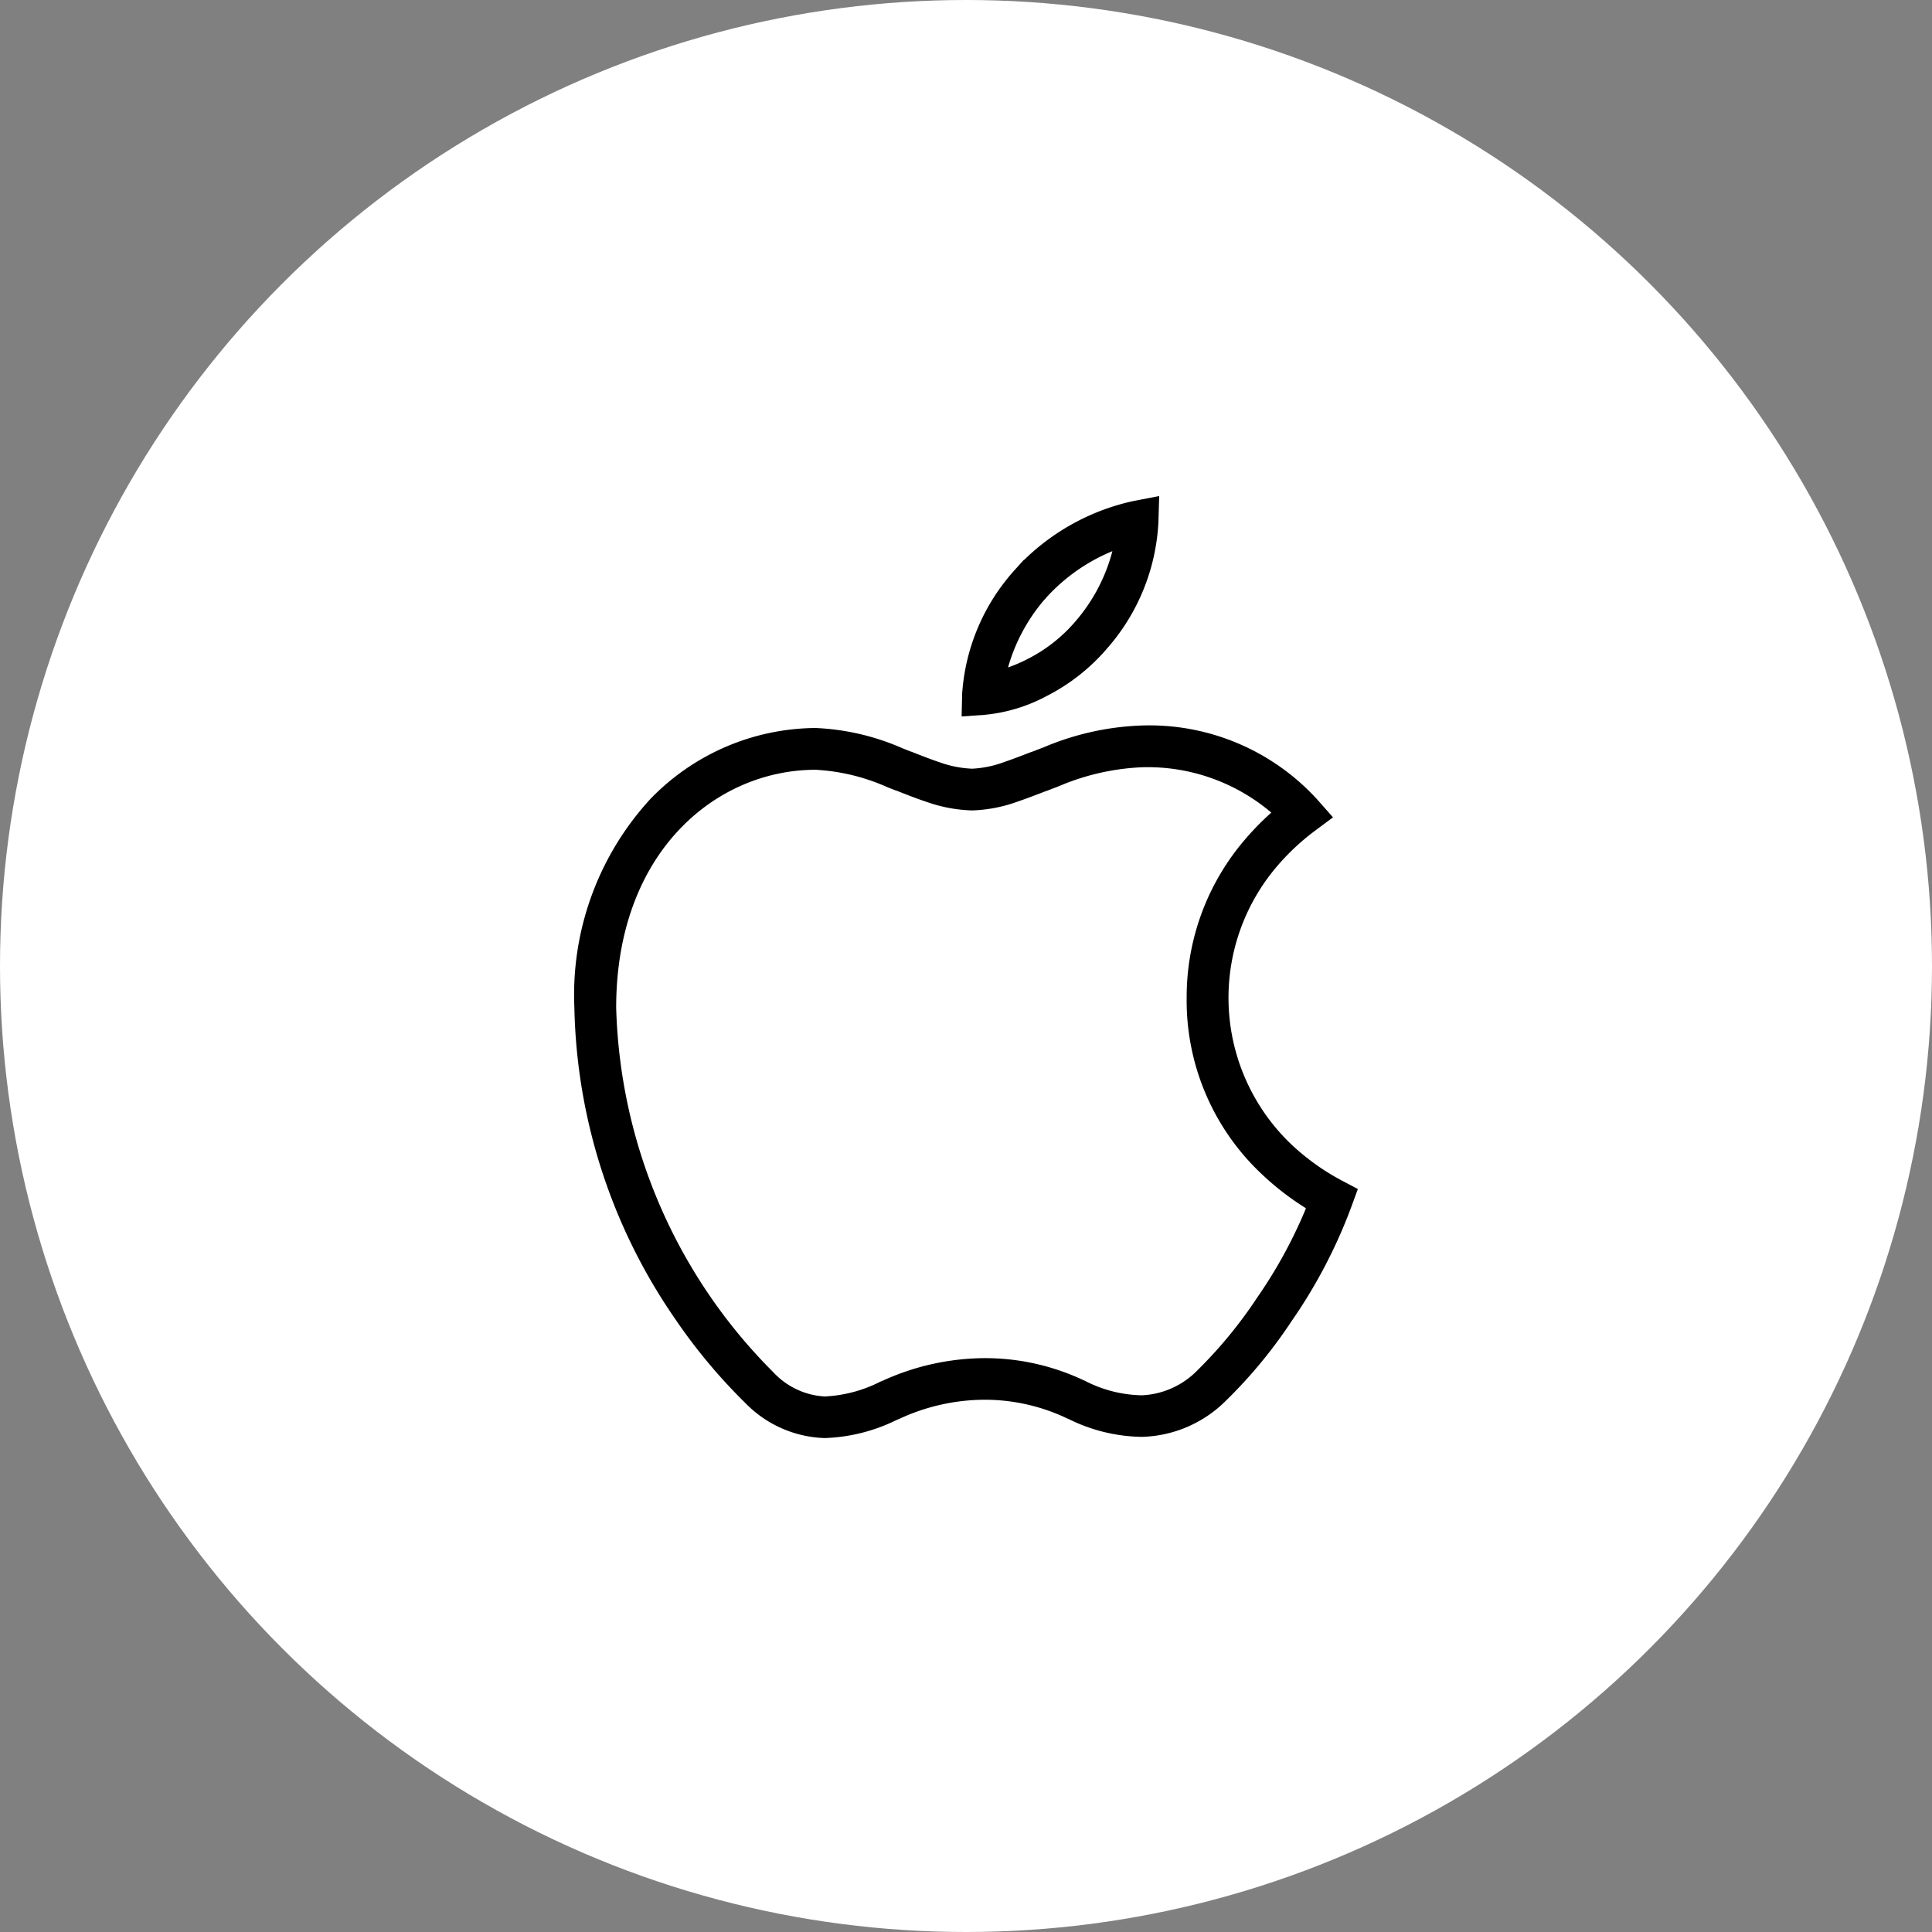 <svg xmlns="http://www.w3.org/2000/svg" width="74" height="74" viewBox="0 0 74 74">
  <rect x="0" y="0" width="74" height="74" fill="#808080" stroke="none"/>
  <g id="Group_8132" data-name="Group 8132" transform="translate(-1006 -5694)">
    <circle id="Ellipse_90" data-name="Ellipse 90" cx="37" cy="37" r="37" transform="translate(1006 5694)" fill="#fff"/>
    <path id="mac-os" d="M31.4,5.912l-.03,1a7.927,7.927,0,0,1-1.953,4.823,7.562,7.562,0,0,1-2.326,1.836,6.271,6.271,0,0,1-2.382.721l-.877.062.021-.879a7.852,7.852,0,0,1,2.029-4.749l0,0,.083-.092.254-.282.014,0a8.608,8.608,0,0,1,4.179-2.25ZM25.61,12.477a5.827,5.827,0,0,0,.75-.324,5.927,5.927,0,0,0,1.825-1.433l.022-.026a6.679,6.679,0,0,0,1.4-2.671,7.063,7.063,0,0,0-2.521,1.765l-.13.148A6.855,6.855,0,0,0,25.61,12.477ZM30.734,14.7a8.7,8.7,0,0,1,6.748,2.867l.575.651-.73.544a8.929,8.929,0,0,0-1.359,1.267,7.754,7.754,0,0,0,.505,10.727,8.911,8.911,0,0,0,1.918,1.372l.618.326-.24.656c-.113.308-.241.628-.381.953a19.768,19.768,0,0,1-1.919,3.454l0,0a18.428,18.428,0,0,1-2.515,3.046,4.723,4.723,0,0,1-3.213,1.384,6.493,6.493,0,0,1-2.806-.681l-.071-.03a7.337,7.337,0,0,0-3.167-.711,7.815,7.815,0,0,0-3.254.734l-.107.044a6.7,6.7,0,0,1-2.752.69,4.429,4.429,0,0,1-3.035-1.341,21.348,21.348,0,0,1-2.694-3.229l0,0A21.706,21.706,0,0,1,9,25.507a11.079,11.079,0,0,1,2.9-7.98,8.874,8.874,0,0,1,6.34-2.731,9.249,9.249,0,0,1,3.338.781l.32.126.009,0c.367.145.746.294,1.089.408a4.159,4.159,0,0,0,1.239.244,4.125,4.125,0,0,0,1.239-.259c.313-.106.673-.245,1.022-.38l.01,0,.483-.186A10.533,10.533,0,0,1,30.734,14.7Zm4.959,3.336A7.316,7.316,0,0,0,30.734,16.3a9.113,9.113,0,0,0-3.176.725l-.472.181-.007,0c-.368.142-.745.288-1.091.405a5.581,5.581,0,0,1-1.75.342,5.661,5.661,0,0,1-1.741-.325c-.386-.127-.786-.285-1.173-.438l-.011,0L21,17.068a7.762,7.762,0,0,0-2.757-.672c-3.8,0-7.642,3.13-7.642,9.111a20.517,20.517,0,0,0,6.019,13.965,2.908,2.908,0,0,0,1.962.928,5.235,5.235,0,0,0,2.139-.568l.11-.045a9.483,9.483,0,0,1,3.864-.855,8.843,8.843,0,0,1,3.793.839l.069.03a4.926,4.926,0,0,0,2.181.554,3.168,3.168,0,0,0,2.142-.973A17.211,17.211,0,0,0,35.161,36.6a18.141,18.141,0,0,0,1.759-3.167q.053-.122.1-.243a10.53,10.53,0,0,1-1.646-1.264,9.114,9.114,0,0,1-2.922-6.791,9.258,9.258,0,0,1,2.305-6.15A10.414,10.414,0,0,1,35.693,18.038Z" transform="translate(1019 5707.088)"/>
  </g>
</svg>
